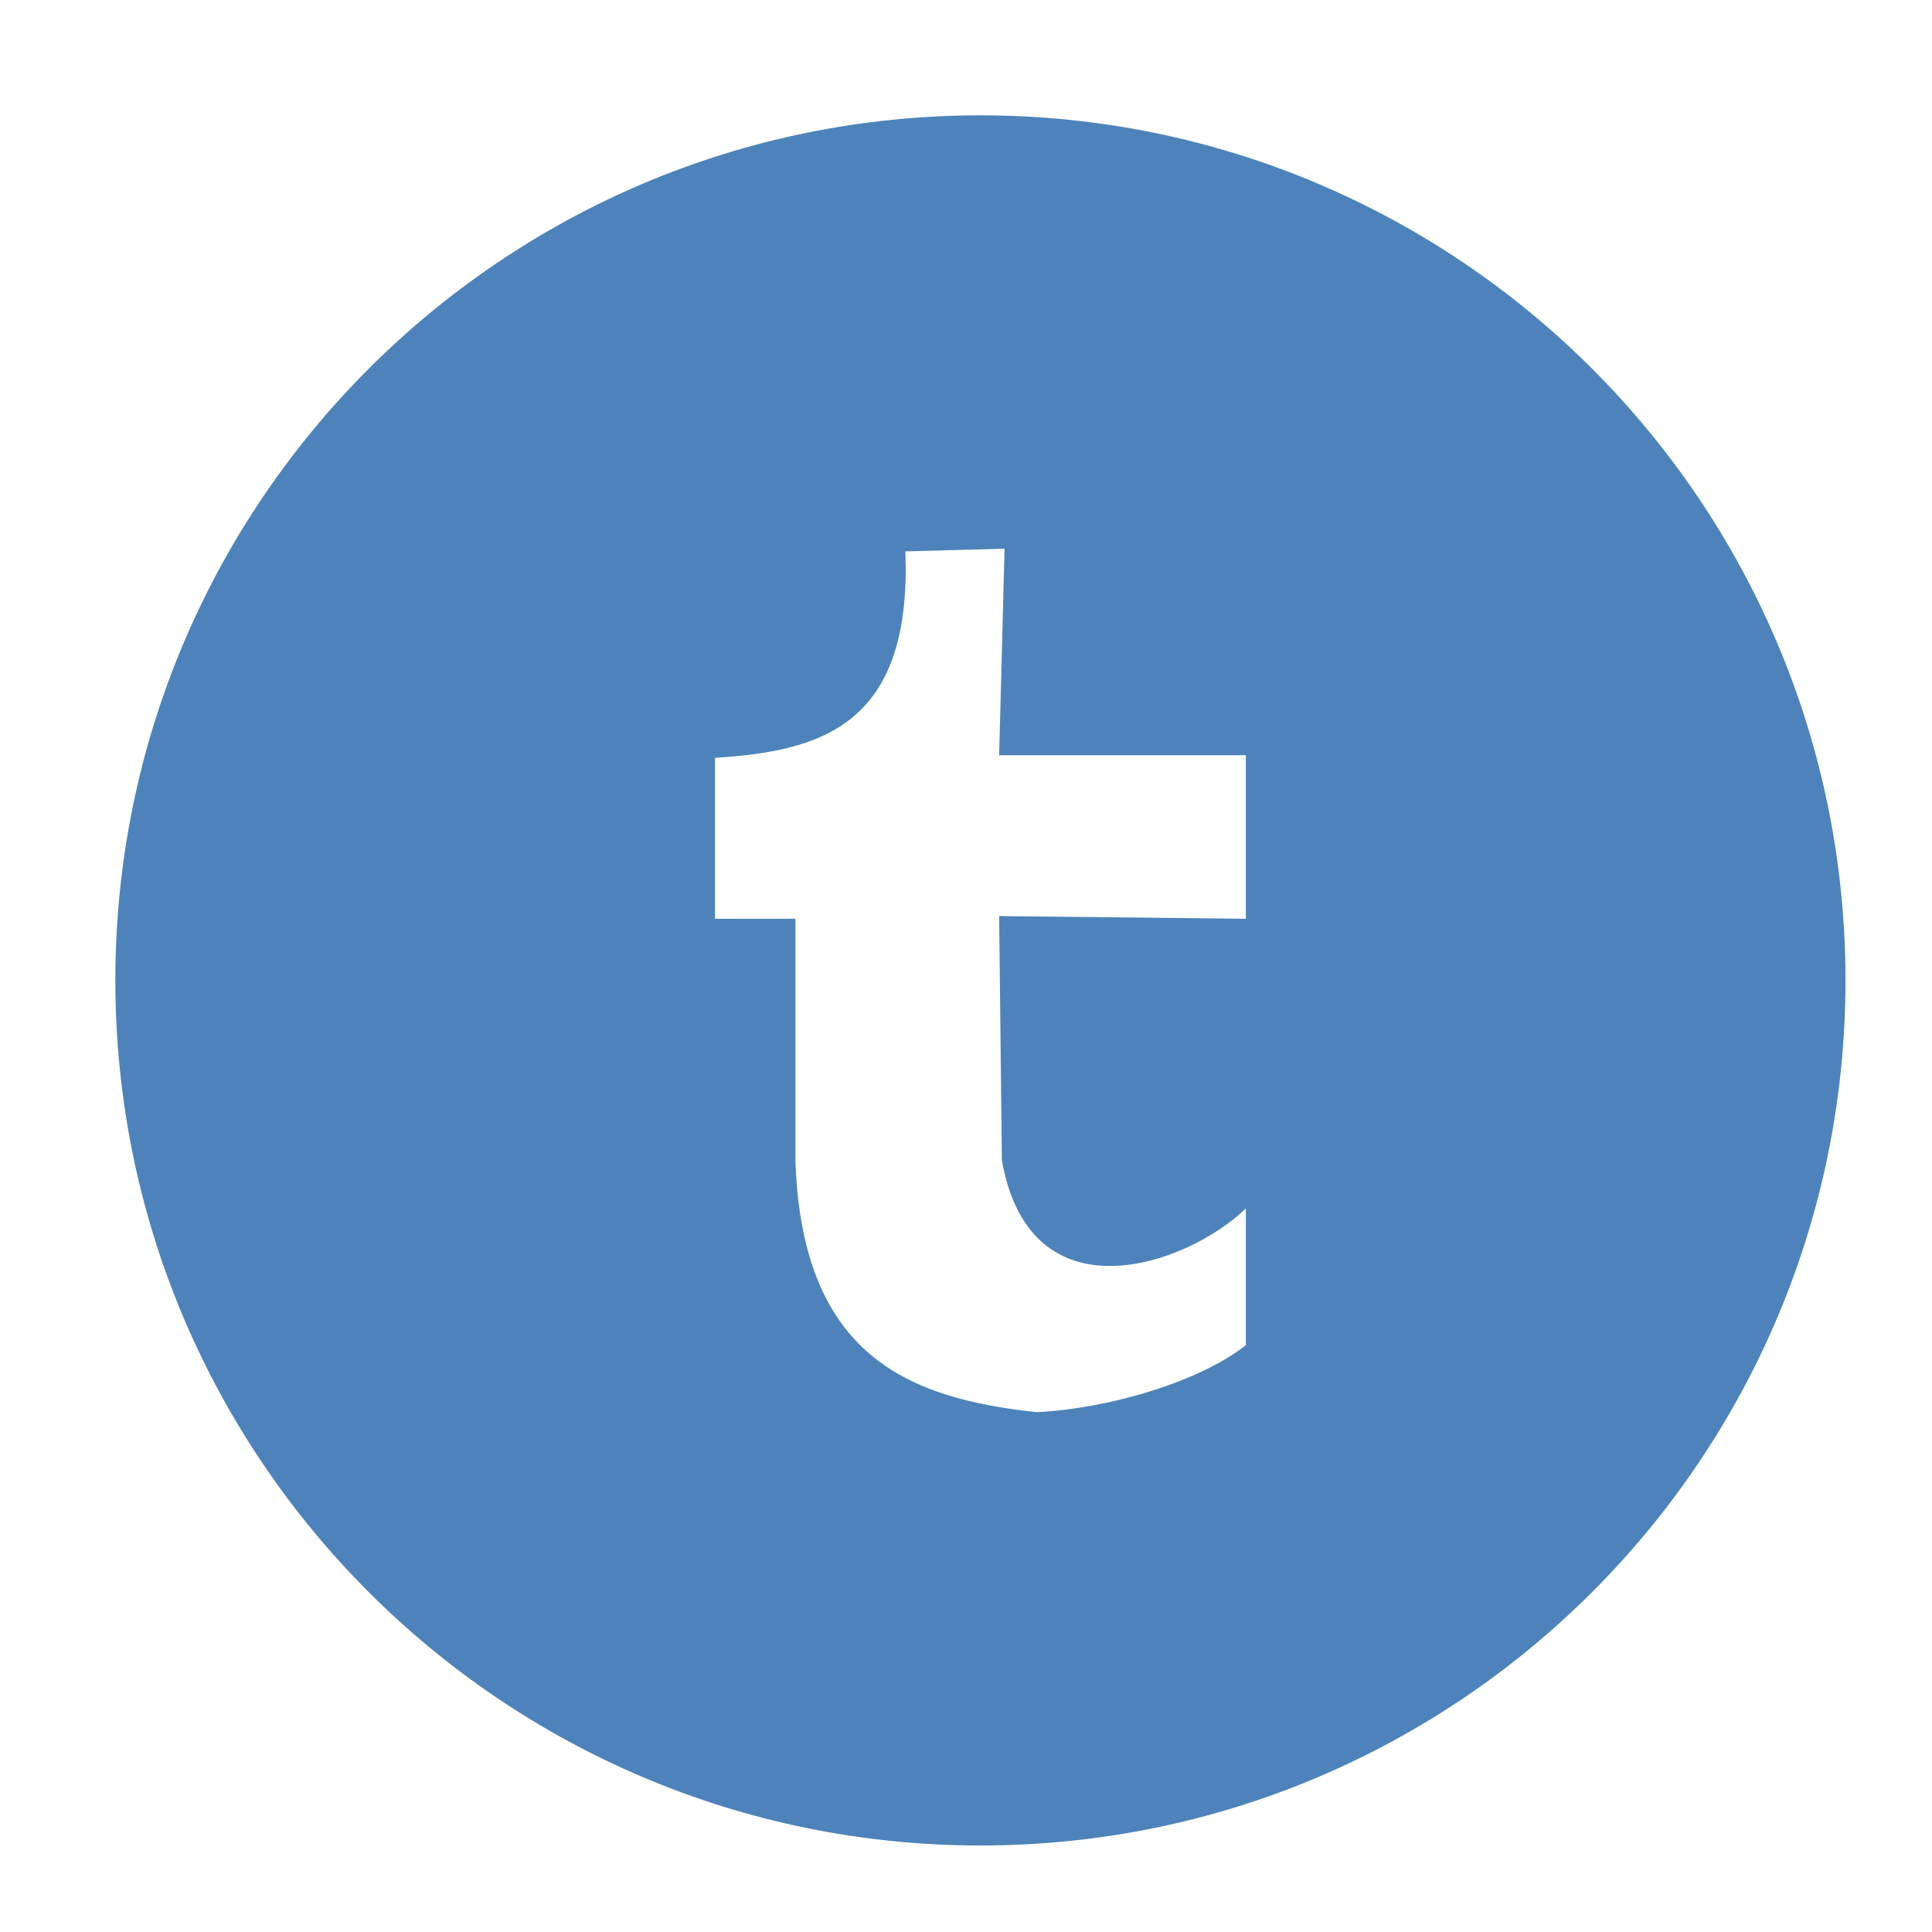 <?xml version="1.0" ?><!DOCTYPE svg  PUBLIC '-//W3C//DTD SVG 1.1//EN'  'http://www.w3.org/Graphics/SVG/1.1/DTD/svg11.dtd'><svg height="67px" id="Layer_1" style="enable-background:new 0 0 67 67;" version="1.1" viewBox="0 0 67 67" width="67px" xml:space="preserve" xmlns="http://www.w3.org/2000/svg" xmlns:xlink="http://www.w3.org/1999/xlink"><path d="M24.794,26.282v5.579h2.79v8.37  c0.22,6.844,3.982,8.27,8.369,8.742c2.55-0.128,5.674-1.072,7.253-2.326v-4.742c-2.031,1.974-7.484,3.91-8.462-1.674l-0.094-8.462  l8.556,0.093v-5.672H34.65l0.187-7.161l-3.44,0.093C31.633,25.229,28.387,26.047,24.794,26.282z M34,64C17.432,64,4,50.568,4,34  C4,17.431,17.432,4,34,4s30,13.431,30,30C64,50.568,50.568,64,34,64z" style="fill-rule:evenodd;clip-rule:evenodd;fill:#4D83BA;"/></svg>